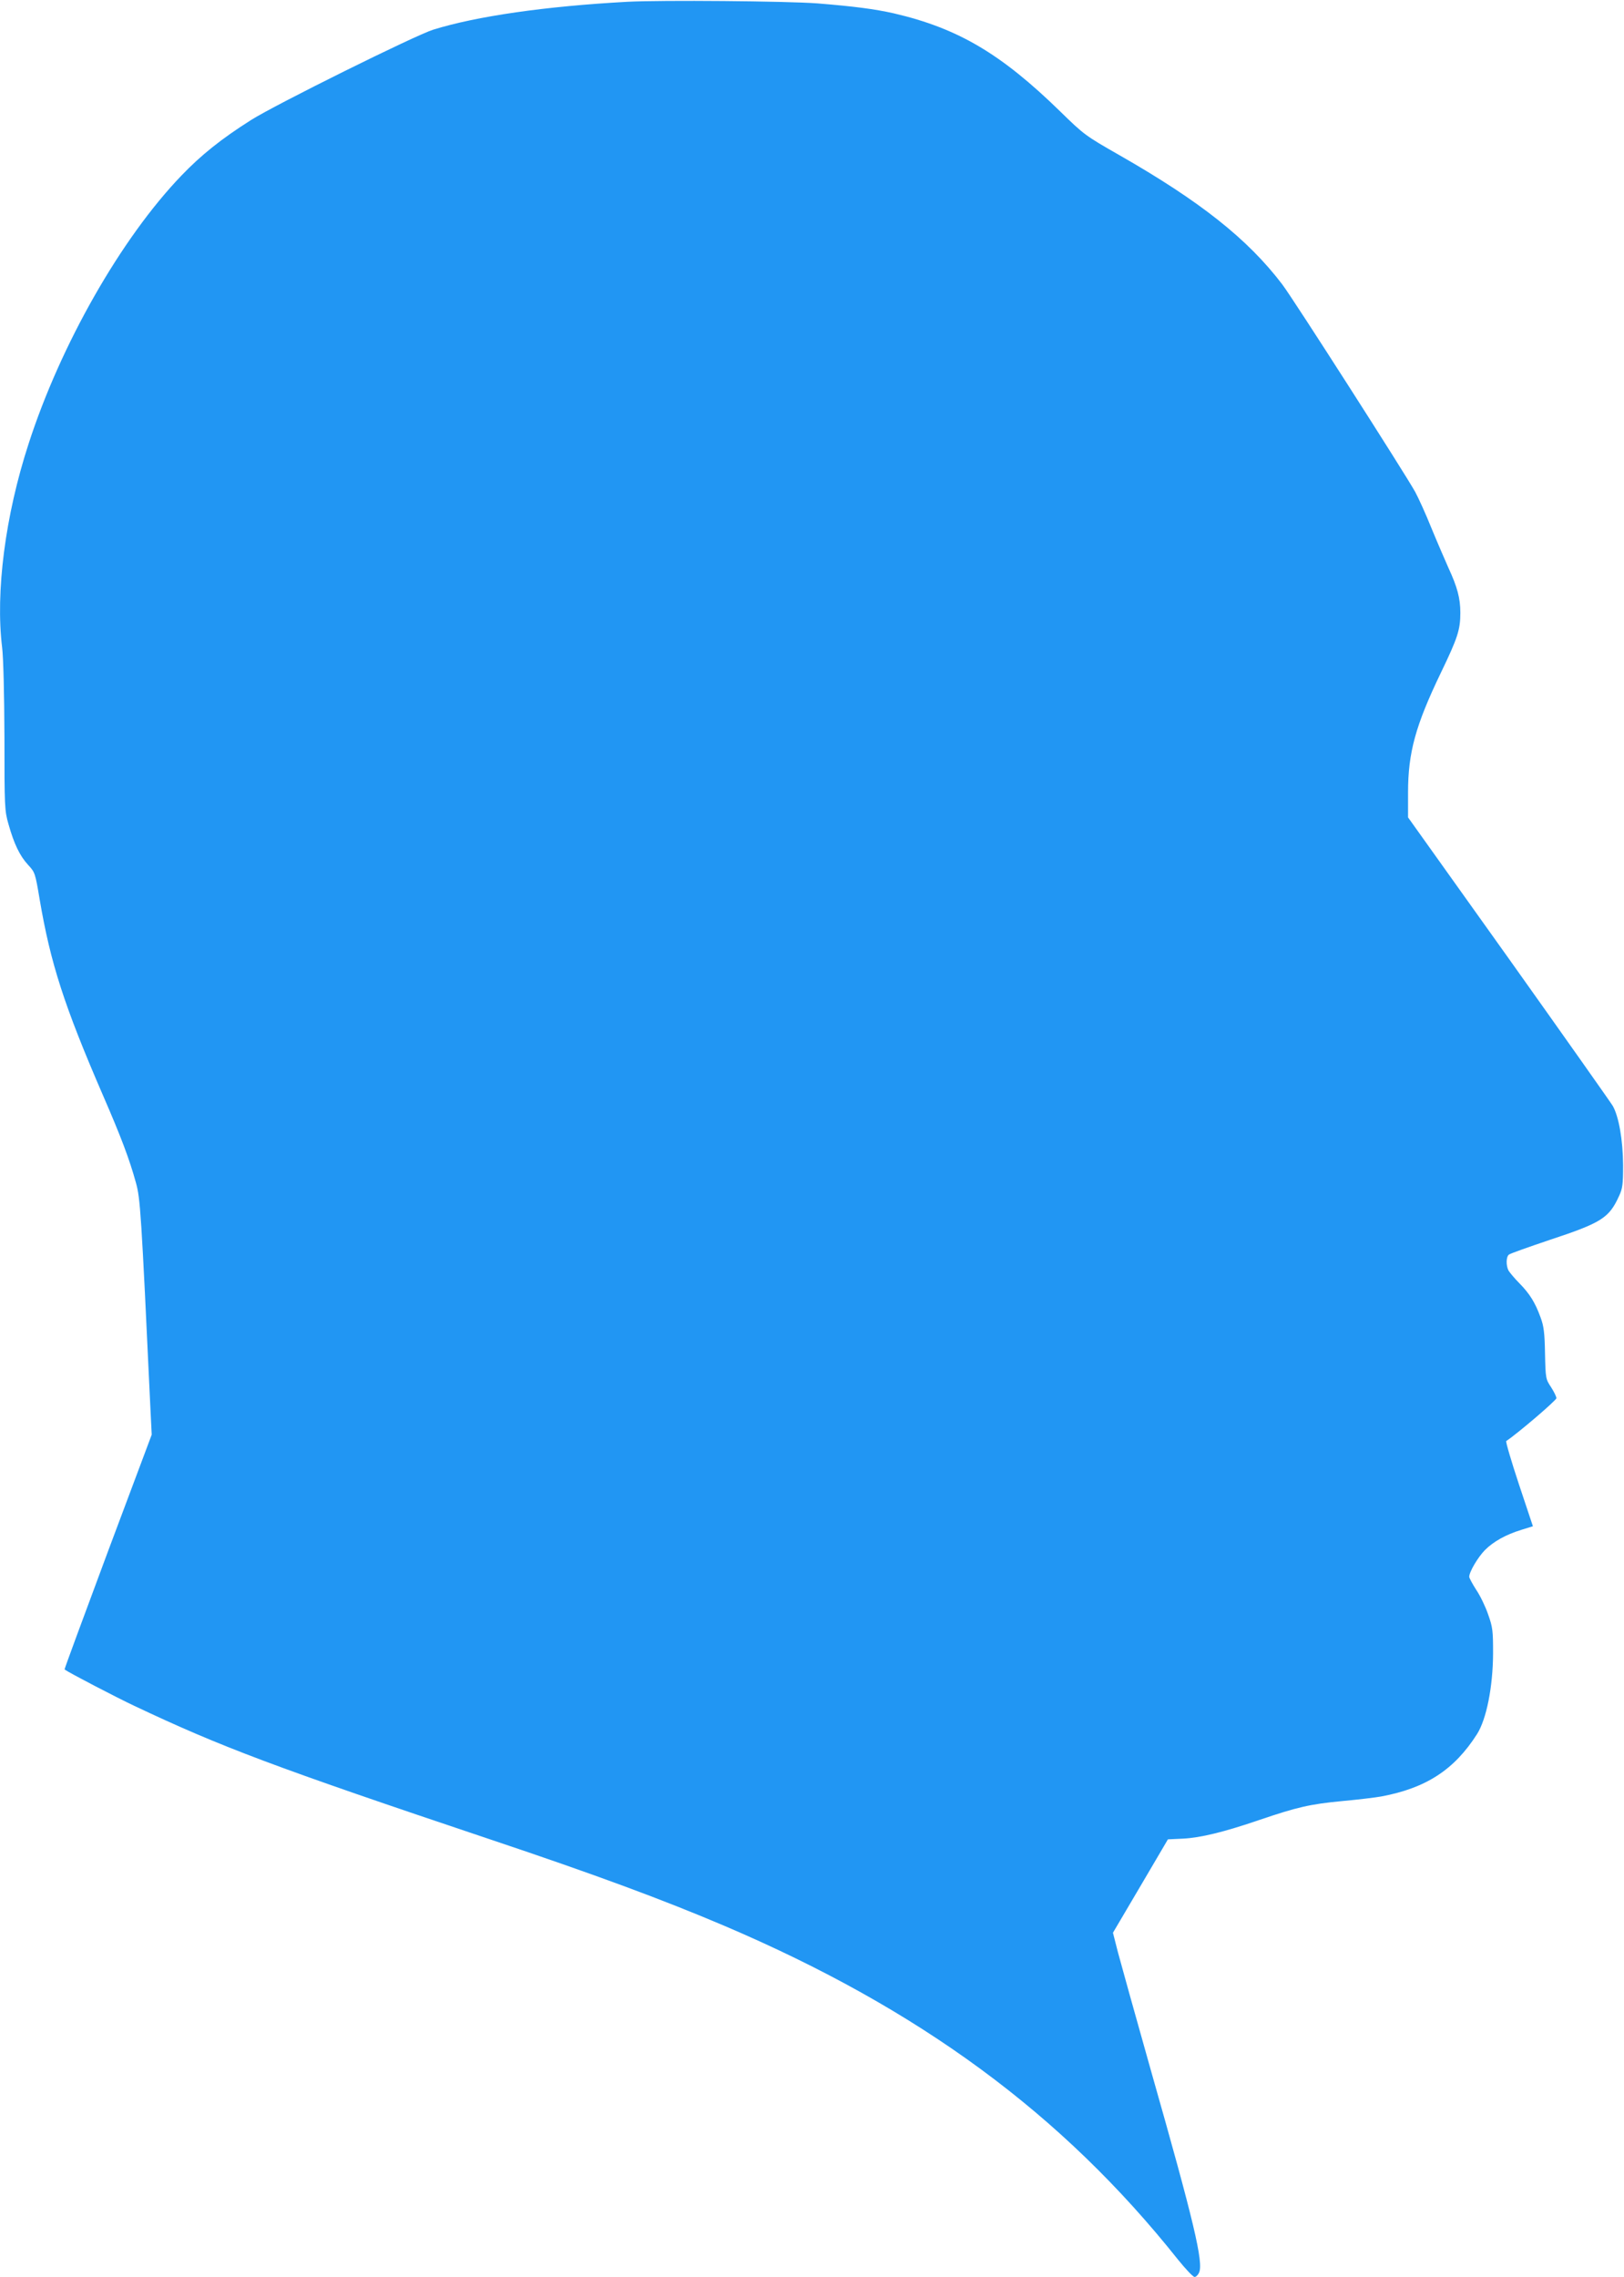<?xml version="1.0" standalone="no"?>
<!DOCTYPE svg PUBLIC "-//W3C//DTD SVG 20010904//EN"
 "http://www.w3.org/TR/2001/REC-SVG-20010904/DTD/svg10.dtd">
<svg version="1.0" xmlns="http://www.w3.org/2000/svg"
 width="913pt" height="1280pt" viewBox="0 0 913 1280"
 preserveAspectRatio="xMidYMid meet">
<g transform="translate(0,1280) scale(0.1,-0.1)"
fill="#2196f3" stroke="none">
<path d="M3528 12790 c-460 -25 -849 -81 -1093 -157 -102 -32 -887 -421 -1024
-508 -166 -105 -281 -197 -392 -313 -338 -352 -678 -949 -858 -1506 -132 -405
-187 -835 -149 -1146 7 -58 12 -255 13 -505 0 -393 1 -413 23 -489 31 -110 63
-177 110 -228 39 -42 40 -46 65 -194 61 -359 137 -596 357 -1104 100 -230 148
-357 184 -488 25 -89 30 -164 82 -1277 l7 -140 -247 -659 c-135 -363 -245
-660 -243 -661 24 -18 297 -160 393 -205 486 -230 786 -343 1999 -750 594
-199 974 -340 1317 -486 1098 -468 1900 -1058 2551 -1877 43 -53 84 -97 93
-97 8 0 19 11 25 24 26 56 -28 284 -269 1131 -87 308 -171 610 -187 670 l-28
110 155 263 154 262 85 4 c99 5 230 37 429 105 212 72 285 89 464 106 88 8
188 20 221 26 252 47 411 150 539 351 53 84 89 265 90 453 0 128 -2 147 -28
220 -15 44 -45 106 -67 138 -21 33 -39 66 -39 73 0 28 49 110 88 150 49 49
118 87 205 114 l65 20 -79 237 c-43 130 -75 239 -71 242 67 45 282 229 282
241 0 9 -14 37 -30 62 -30 45 -31 49 -34 190 -2 116 -7 154 -25 202 -30 83
-61 133 -119 192 -27 27 -54 60 -61 71 -15 29 -14 78 2 90 6 6 109 42 227 82
294 97 336 124 392 247 20 43 23 65 23 174 -1 141 -24 273 -58 333 -12 20
-276 394 -586 830 l-565 792 0 140 c0 224 42 377 185 674 94 195 109 241 109
336 0 82 -17 145 -67 253 -19 43 -62 142 -95 222 -32 80 -74 172 -92 205 -57
103 -686 1086 -747 1166 -194 255 -461 467 -918 728 -189 108 -197 114 -330
244 -333 325 -575 468 -936 552 -107 24 -220 39 -430 56 -176 13 -873 19
-1067 9z"/>
</g>
</svg>
